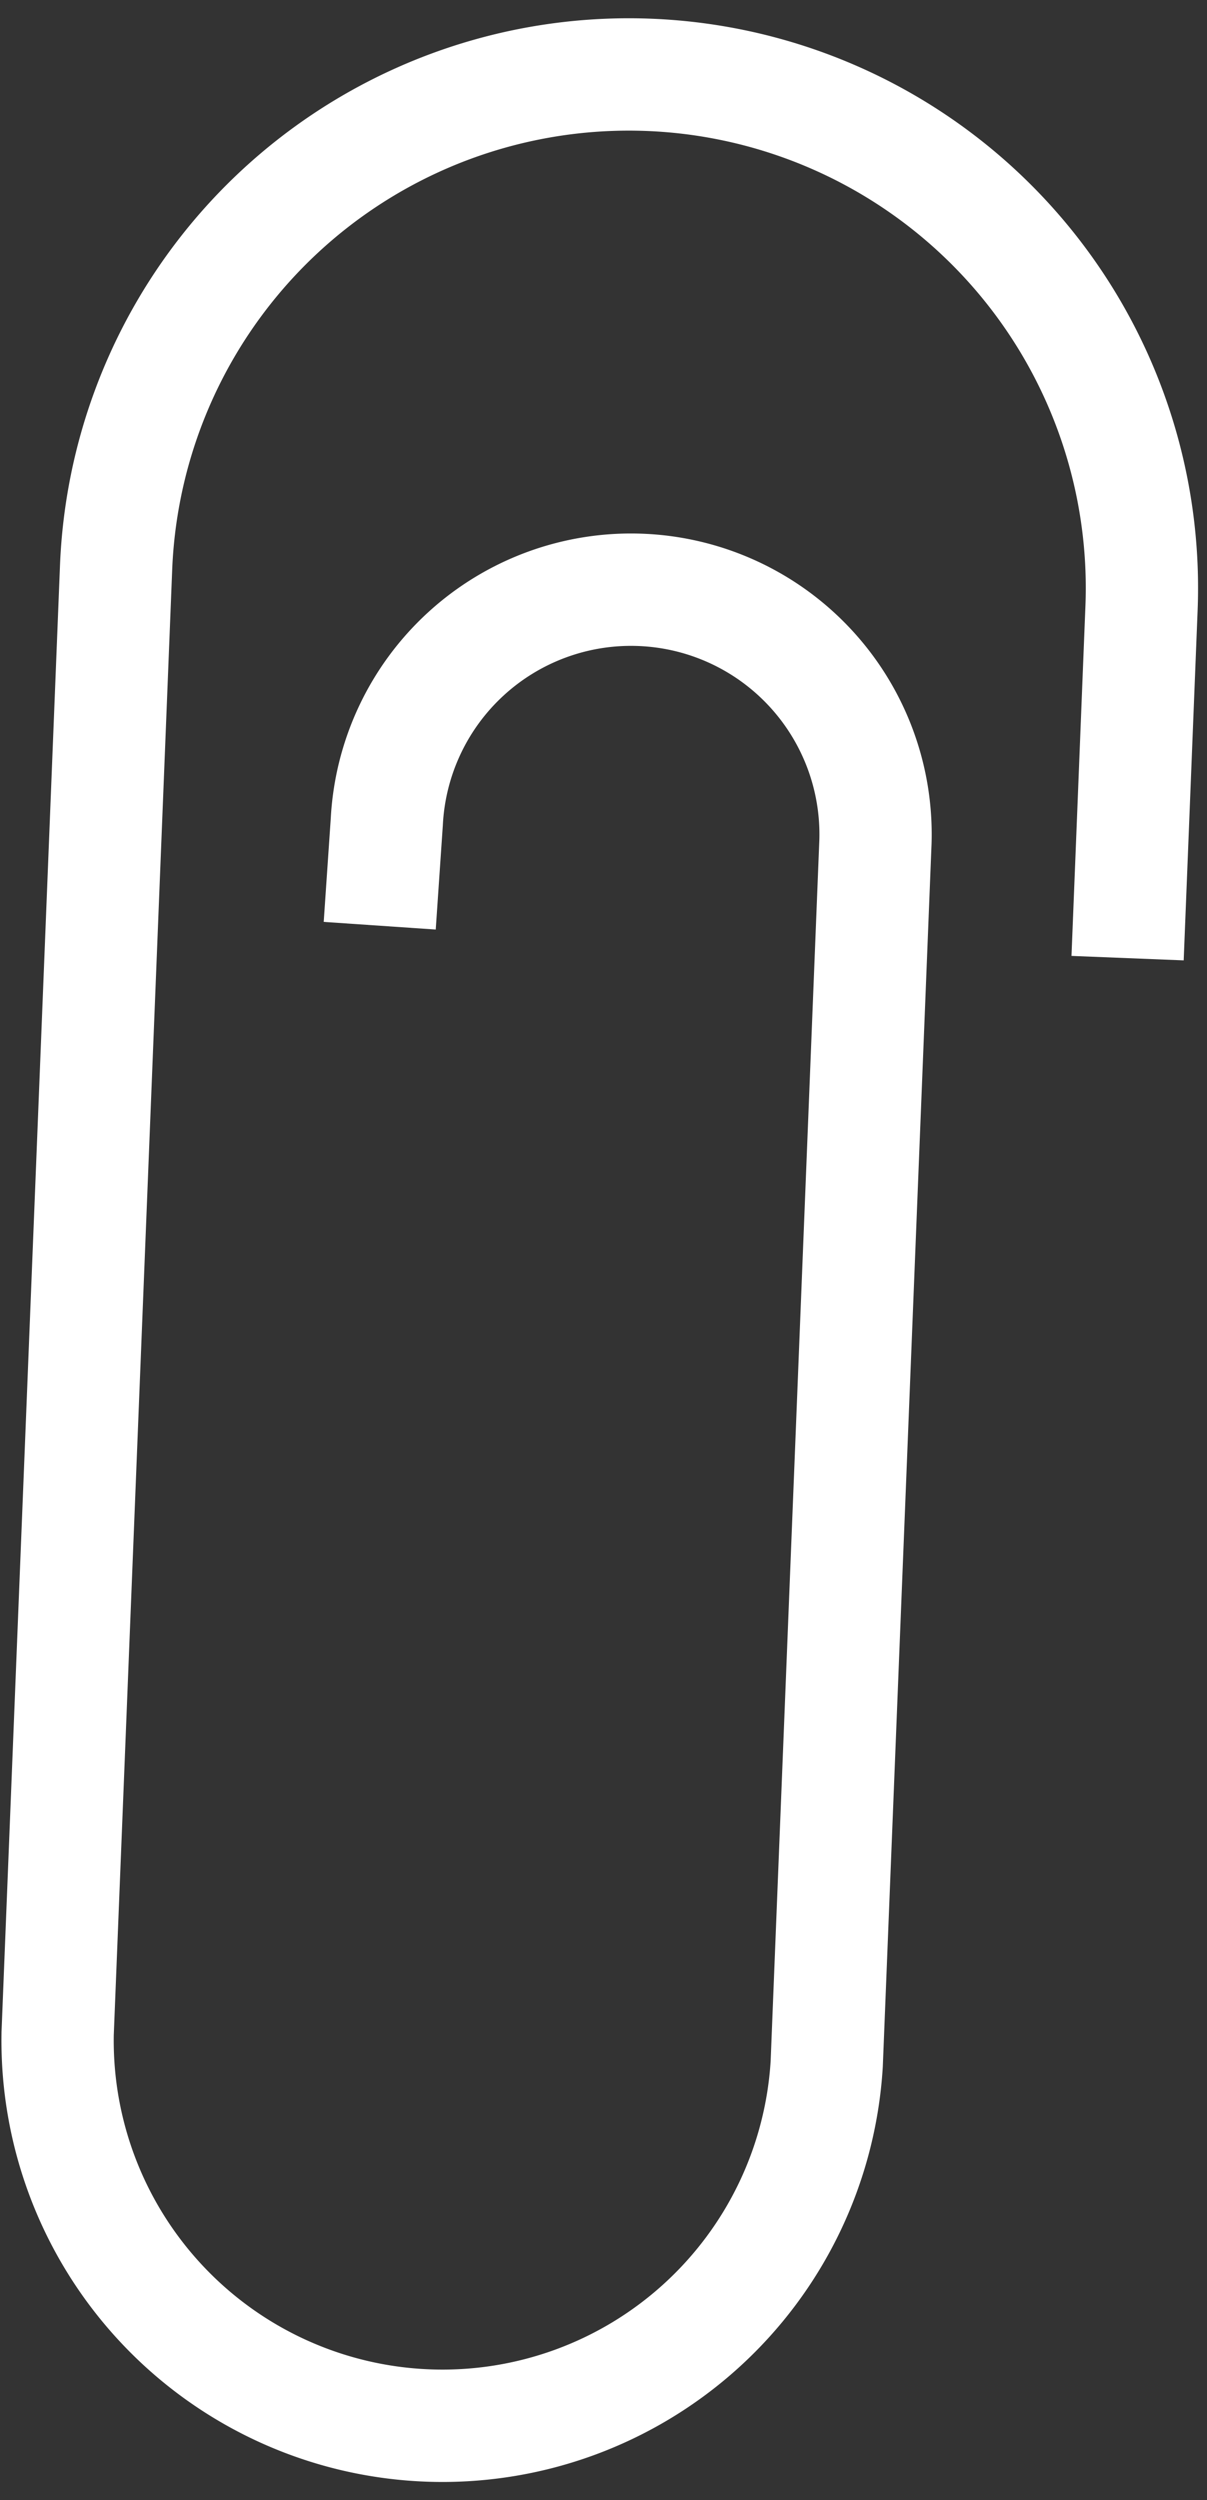 <svg xmlns="http://www.w3.org/2000/svg" width="43" height="89" fill="none"><rect width="100%" height="100%" fill="#333333" stroke="none"/><path stroke="#fff" stroke-miterlimit="10" stroke-width="4" d="m13.528 32.953.252-3.697a8.712 8.712 0 0 1 17.409.695l-1.737 43.524A13.713 13.713 0 0 1 2.054 72.38l2.082-52.179a18.28 18.28 0 1 1 36.531 1.458l-.496 12.448"/></svg>